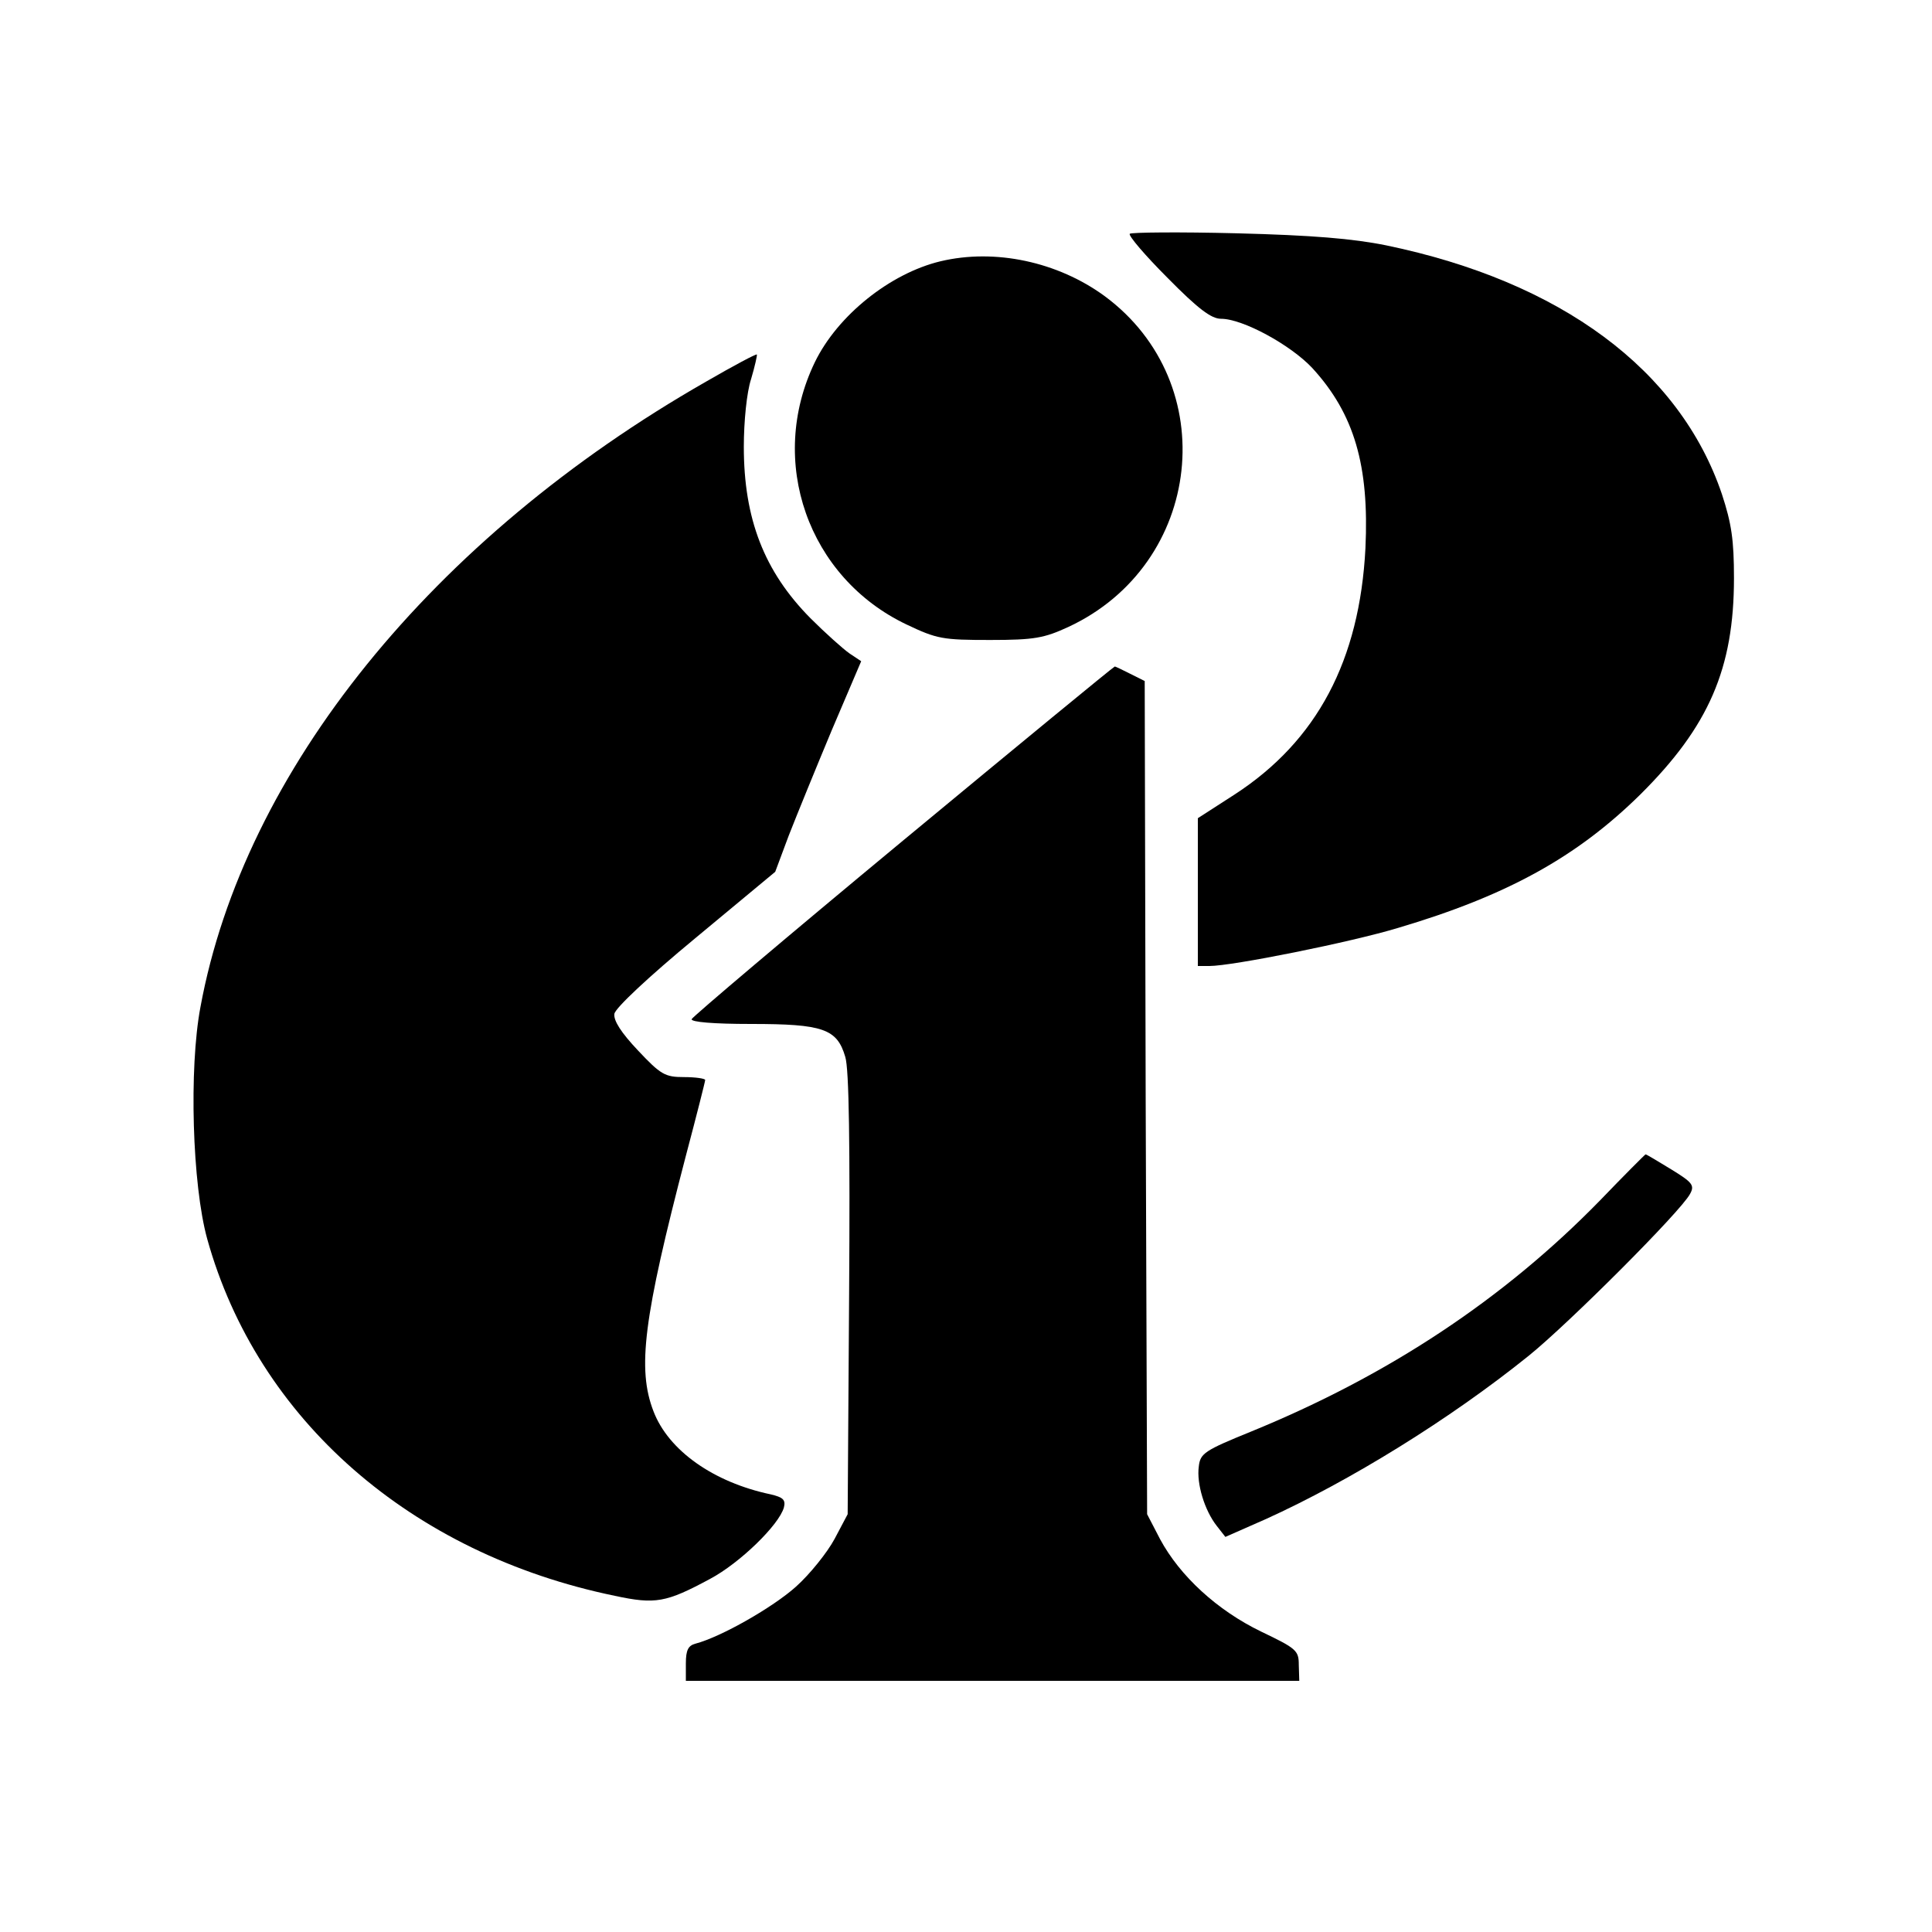 <?xml version="1.0" standalone="no"?>
<!DOCTYPE svg PUBLIC "-//W3C//DTD SVG 20010904//EN"
 "http://www.w3.org/TR/2001/REC-SVG-20010904/DTD/svg10.dtd">
<svg version="1.0" xmlns="http://www.w3.org/2000/svg"
 width="400pt" height="400pt" viewBox="0 0 400 400"
 preserveAspectRatio="xMidYMid meet">
<g transform="translate(0,400) scale(0.1,-0.1)"
fill="#000000" stroke="none">
<path d="M2339 3516 c-3 -4 32 -45 78 -91 64 -65 91 -85 111 -85 45 0 144 -54
189 -102 87 -95 118 -202 110 -373 -12 -232 -100 -399 -271 -510 l-76 -49 0
-153 0 -153 24 0 c47 0 292 49 391 79 226 67 370 147 501 276 142 141 194 261
194 448 0 79 -5 113 -25 174 -87 257 -333 440 -695 515 -69 14 -153 21 -310
25 -118 3 -218 2 -221 -1z"/>
<path d="M1947 3459 c-104 -25 -213 -112 -260 -209 -99 -205 -14 -446 190
-543 63 -30 75 -32 173 -32 92 0 112 4 162 27 279 130 320 504 75 685 -97 71
-227 99 -340 72z"/>
<path d="M1462 3210 c-567 -324 -957 -806 -1047 -1295 -24 -127 -17 -368 14
-480 104 -374 422 -652 844 -739 84 -18 106 -14 197 35 62 33 143 112 153 148
4 16 -2 21 -27 27 -119 25 -212 91 -243 172 -34 88 -21 192 67 529 22 83 40
154 40 157 0 3 -20 6 -44 6 -39 0 -48 5 -95 55 -35 37 -51 62 -49 76 2 12 70
76 168 157 l165 137 28 75 c16 41 56 139 89 218 l61 143 -24 16 c-13 9 -50 42
-81 73 -96 97 -138 206 -138 355 0 52 6 113 15 140 8 27 13 50 12 51 -1 2 -48
-23 -105 -56z"/>
<path d="M1870 2260 c-239 -198 -436 -365 -438 -370 -2 -6 45 -10 123 -10 149
0 178 -10 195 -68 8 -25 10 -182 8 -492 l-3 -455 -27 -51 c-15 -28 -51 -73
-80 -99 -48 -43 -155 -104 -208 -118 -15 -4 -20 -13 -20 -41 l0 -36 635 0 635
0 -1 33 c0 30 -5 34 -78 69 -91 44 -168 115 -209 191 l-27 52 -3 862 -2 863
-30 15 c-16 8 -30 15 -32 15 -2 0 -199 -162 -438 -360z"/>
<path d="M3313 1515 c-200 -205 -439 -363 -723 -479 -96 -39 -105 -45 -108
-72 -5 -36 12 -91 37 -123 l18 -23 84 37 c174 79 380 206 544 338 83 67 315
299 334 335 10 18 5 24 -39 51 -28 17 -51 31 -53 31 -1 0 -44 -43 -94 -95z"/>
</g>
</svg>
